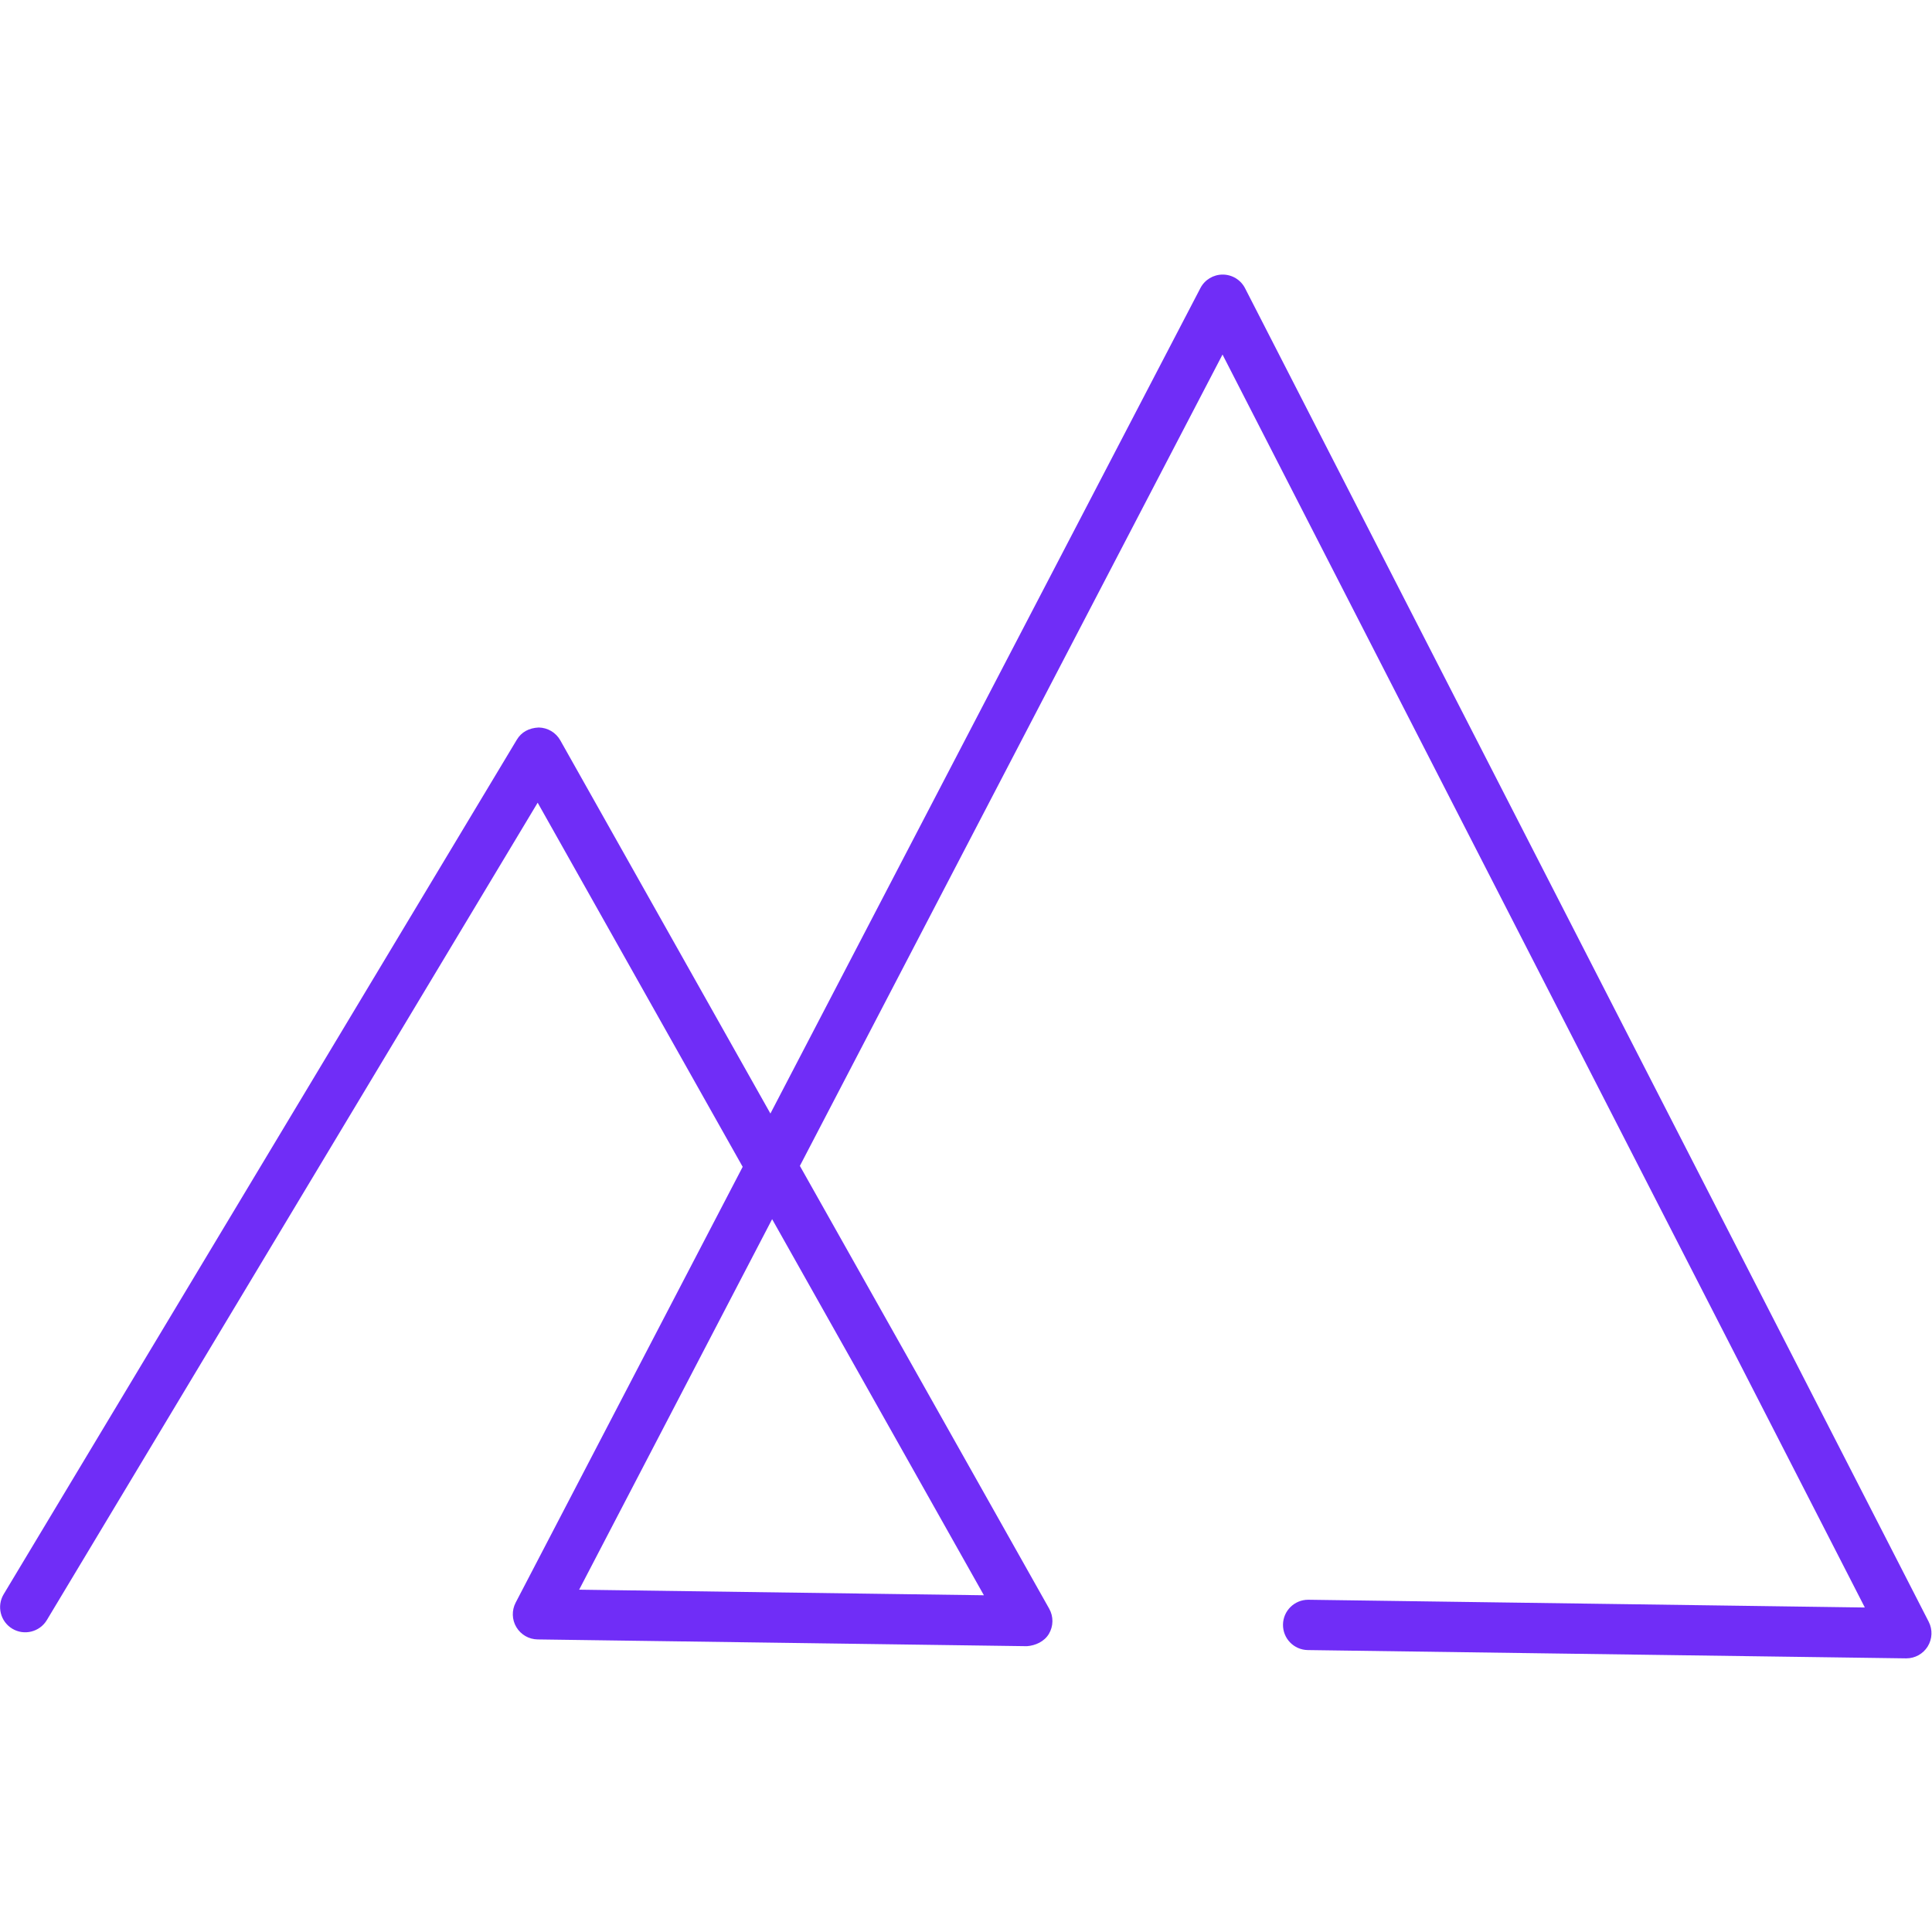 <svg width="100%" height="100%" viewBox="0 0 800 800" xmlns="http://www.w3.org/2000/svg" xmlns:xlink="http://www.w3.org/1999/xlink" style="fill-rule:evenodd;clip-rule:evenodd;stroke-linejoin:round;stroke-miterlimit:2;"><g transform="matrix(8.334,0,0,8.334,-713.913,-2943.44)"><path d="M114.438 432.169 134.548 432.446l-10.522-18.687L114.438 432.169zM180.379 435.581H180.361L150.642 435.169C149.951 435.159 149.399 434.593 149.409 433.901 149.419 433.218 149.977 432.669 150.659 432.669H150.677L178.318 433.054 146.404 370.8l-20.999 40.312 12.387 22C138.012 433.503 138.006 433.979 137.778 434.364 137.55 434.749 137.104 434.946 136.686 434.976L112.374 434.64C111.94 434.634 111.541 434.403 111.318 434.03 111.096 433.659 111.083 433.198 111.283 432.813l11.28-21.654-10.186-18.092-24.388 40.614C87.632 434.272 86.862 434.462 86.274 434.108 85.682 433.753 85.491 432.985 85.846 432.394l25.495-42.456C111.569 389.556 111.945 389.353 112.43 389.331 112.875 389.339 113.283 389.581 113.501 389.968l10.44 18.543 21.364-41.012C145.52 367.085 145.947 366.827 146.413 366.827H146.417C146.885 366.829 147.313 367.091 147.525 367.507l33.966 66.254C181.691 434.151 181.672 434.618 181.441 434.991 181.213 435.358 180.811 435.581 180.379 435.581z" style="fill:rgb(112,45,247);fill-rule:nonzero;"/></g></svg>